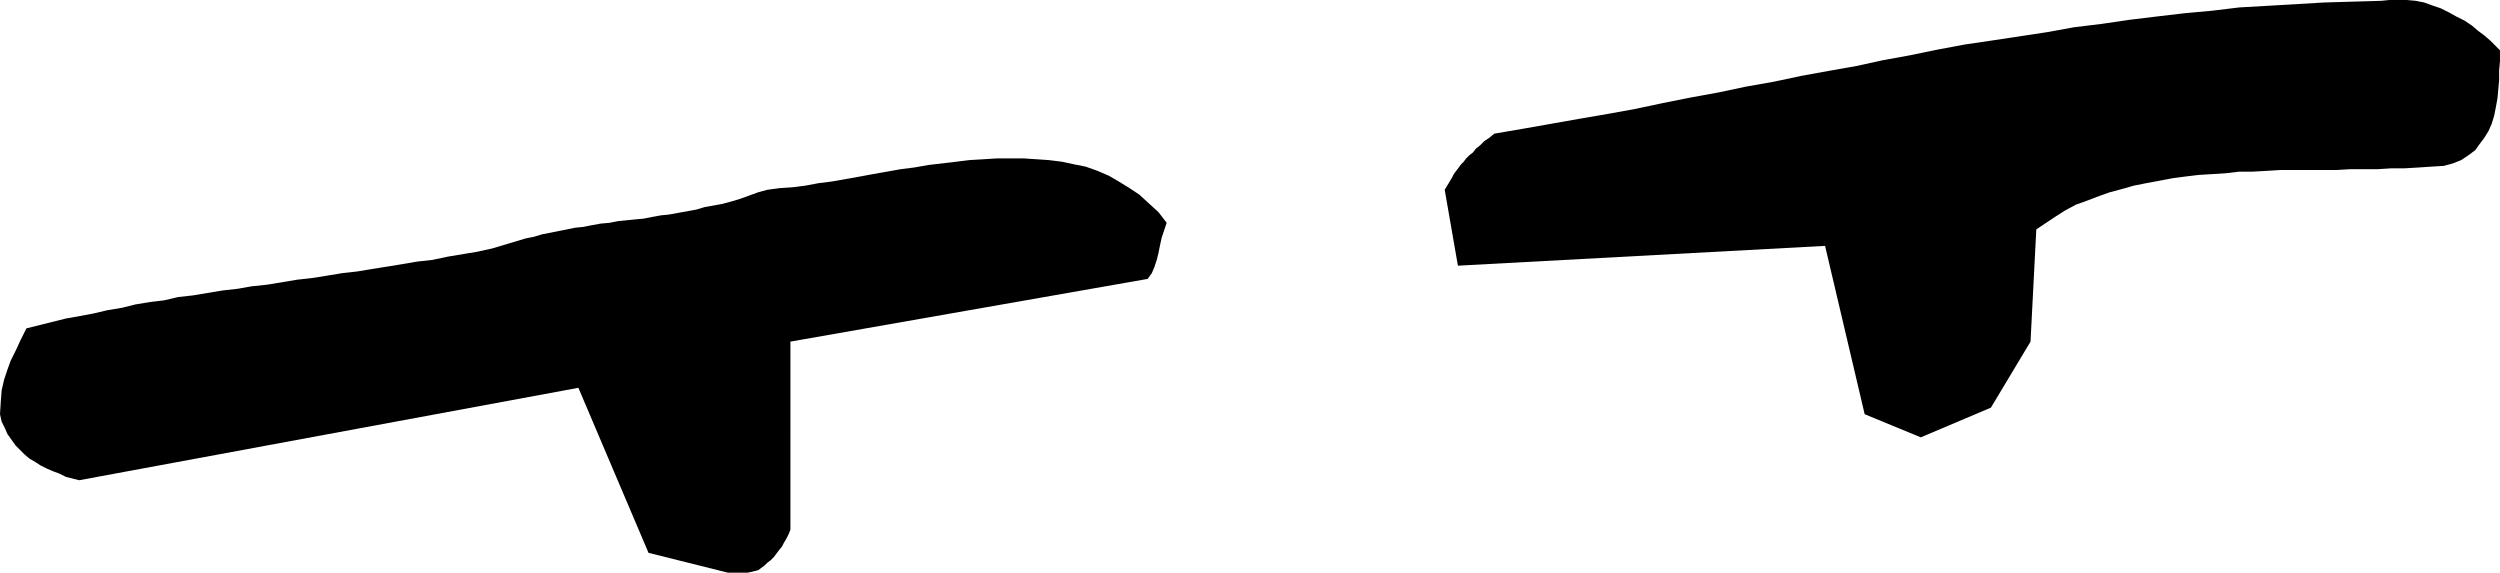 <?xml version="1.0" encoding="UTF-8" standalone="no"?>
<svg
   version="1.0"
   width="129.553mm"
   height="29.676mm"
   id="svg2"
   sodipodi:docname="Eyes 17.wmf"
   xmlns:inkscape="http://www.inkscape.org/namespaces/inkscape"
   xmlns:sodipodi="http://sodipodi.sourceforge.net/DTD/sodipodi-0.dtd"
   xmlns="http://www.w3.org/2000/svg"
   xmlns:svg="http://www.w3.org/2000/svg">
  <sodipodi:namedview
     id="namedview2"
     pagecolor="#ffffff"
     bordercolor="#000000"
     borderopacity="0.25"
     inkscape:showpageshadow="2"
     inkscape:pageopacity="0.0"
     inkscape:pagecheckerboard="0"
     inkscape:deskcolor="#d1d1d1"
     inkscape:document-units="mm" />
  <defs
     id="defs1">
    <pattern
       id="WMFhbasepattern"
       patternUnits="userSpaceOnUse"
       width="6"
       height="6"
       x="0"
       y="0" />
  </defs>
  <path
     style="fill:#000000;fill-opacity:1;fill-rule:evenodd;stroke:none"
     d="m 142.369,112.162 h 0.162 0.323 0.485 0.485 0.646 0.485 0.485 0.162 0.808 l 0.808,-0.162 0.646,-0.162 0.646,-0.162 0.646,-0.485 0.646,-0.485 0.485,-0.485 0.646,-0.485 0.646,-0.646 0.485,-0.646 0.485,-0.646 0.646,-0.808 0.323,-0.646 0.485,-0.808 0.485,-0.97 0.323,-0.808 V 66.909 l 69.973,-12.283 0.808,-1.131 0.485,-1.131 0.485,-1.455 0.323,-1.293 0.323,-1.616 0.323,-1.455 0.485,-1.455 0.485,-1.455 -1.616,-2.101 -1.778,-1.616 -1.939,-1.778 -1.939,-1.293 -2.101,-1.293 -1.939,-1.131 -2.262,-0.97 -2.262,-0.808 -2.424,-0.485 -2.262,-0.485 -2.586,-0.323 -2.424,-0.162 -2.424,-0.162 h -2.586 -2.747 l -2.586,0.162 -2.747,0.162 -2.586,0.323 -2.747,0.323 -2.747,0.323 -2.747,0.485 -2.586,0.323 -2.747,0.485 -2.747,0.485 -2.586,0.485 -2.747,0.485 -2.747,0.485 -2.586,0.323 -2.586,0.485 -2.586,0.323 -2.424,0.162 -2.424,0.323 -1.778,0.485 -1.778,0.646 -1.778,0.646 -1.616,0.485 -1.778,0.485 -1.778,0.323 -1.778,0.323 -1.616,0.485 -1.778,0.323 -1.778,0.323 -1.778,0.323 -1.616,0.162 -1.778,0.323 -1.616,0.323 -1.778,0.162 -1.616,0.162 -1.616,0.162 -1.616,0.323 -1.778,0.162 -1.778,0.323 -1.616,0.323 -1.616,0.162 -1.616,0.323 -1.616,0.323 -1.616,0.323 -1.616,0.323 -1.616,0.485 -1.616,0.323 -1.616,0.485 -1.616,0.485 -1.616,0.485 -1.616,0.485 -2.909,0.646 -2.909,0.485 -2.909,0.485 -3.07,0.646 -2.909,0.323 -2.909,0.485 -2.909,0.485 -3.07,0.485 -2.909,0.485 -2.909,0.323 -2.909,0.485 -3.07,0.485 -2.909,0.323 -2.909,0.485 -2.909,0.485 -3.07,0.323 -2.747,0.485 -2.909,0.323 -2.909,0.485 -2.909,0.485 -2.909,0.323 -2.747,0.646 -2.747,0.323 -2.909,0.485 -2.586,0.646 -2.909,0.485 -2.747,0.646 -2.586,0.485 -2.747,0.485 -2.586,0.646 -2.586,0.646 -2.586,0.646 -1.131,2.263 -0.97,2.101 L 2.101,70.626 1.454,72.404 0.808,74.343 0.323,76.444 0.162,78.545 0,81.131 l 0.323,1.455 0.646,1.293 0.485,1.131 0.808,1.131 0.808,1.131 0.808,0.808 0.97,0.97 0.97,0.808 1.131,0.646 0.97,0.646 1.293,0.646 1.131,0.485 1.293,0.485 1.293,0.646 1.293,0.323 1.293,0.323 97.768,-18.101 13.736,32.323 15.514,3.879 v 0 z"
     id="path1" />
  <path
     style="fill:#000000;fill-opacity:1;fill-rule:evenodd;stroke:none"
     d="m 376.204,85.657 13.736,-5.818 7.757,-12.929 1.131,-21.98 1.939,-1.293 1.939,-1.293 1.778,-1.131 2.101,-1.131 2.262,-0.808 2.101,-0.808 2.262,-0.808 2.424,-0.646 2.262,-0.646 2.424,-0.485 2.586,-0.485 2.586,-0.485 2.424,-0.323 2.586,-0.323 2.747,-0.162 2.586,-0.162 2.747,-0.323 h 2.586 l 2.909,-0.162 2.586,-0.162 h 2.747 2.747 2.747 2.747 l 2.747,-0.162 h 2.586 2.747 l 2.586,-0.162 h 2.586 l 2.747,-0.162 2.424,-0.162 2.586,-0.162 1.778,-0.485 1.616,-0.646 1.454,-0.97 1.293,-0.97 0.808,-1.131 0.97,-1.293 0.808,-1.293 0.646,-1.455 0.485,-1.616 0.323,-1.616 0.323,-1.778 0.162,-1.778 0.162,-1.778 v -1.939 l 0.162,-1.778 V 9.859 l -0.97,-0.97 -0.97,-0.97 -1.131,-0.97 -1.293,-0.97 -1.131,-0.97 -1.454,-0.97 -1.616,-0.808 -1.454,-0.808 -1.616,-0.808 -1.454,-0.485 -1.778,-0.646 -1.616,-0.323 L 471.387,0 h -1.778 -1.616 l -1.616,0.162 -5.656,0.162 -5.494,0.162 -5.494,0.323 -5.494,0.323 -5.656,0.323 -5.333,0.646 -5.333,0.485 -5.494,0.646 -5.333,0.646 -5.494,0.808 -5.333,0.646 -5.333,0.97 -5.333,0.808 -5.333,0.808 -5.494,0.808 -5.171,0.97 -5.494,1.131 -5.333,0.97 -5.171,1.131 -5.494,0.97 -5.333,0.97 L 347.44,16 l -5.494,0.97 -5.333,1.131 -5.333,0.97 -5.656,1.131 -5.333,1.131 -5.333,0.97 -5.656,0.97 -5.494,0.97 -5.494,0.97 -5.656,0.97 -0.97,0.808 -0.97,0.646 -0.808,0.808 -0.808,0.646 -0.646,0.808 -0.646,0.485 -0.646,0.646 -0.485,0.646 -0.485,0.485 -0.485,0.646 -0.485,0.646 -0.485,0.646 -0.323,0.646 -0.485,0.808 -0.485,0.808 -0.485,0.808 2.586,14.869 71.912,-3.879 7.757,32.97 z"
     id="path2" />
</svg>
